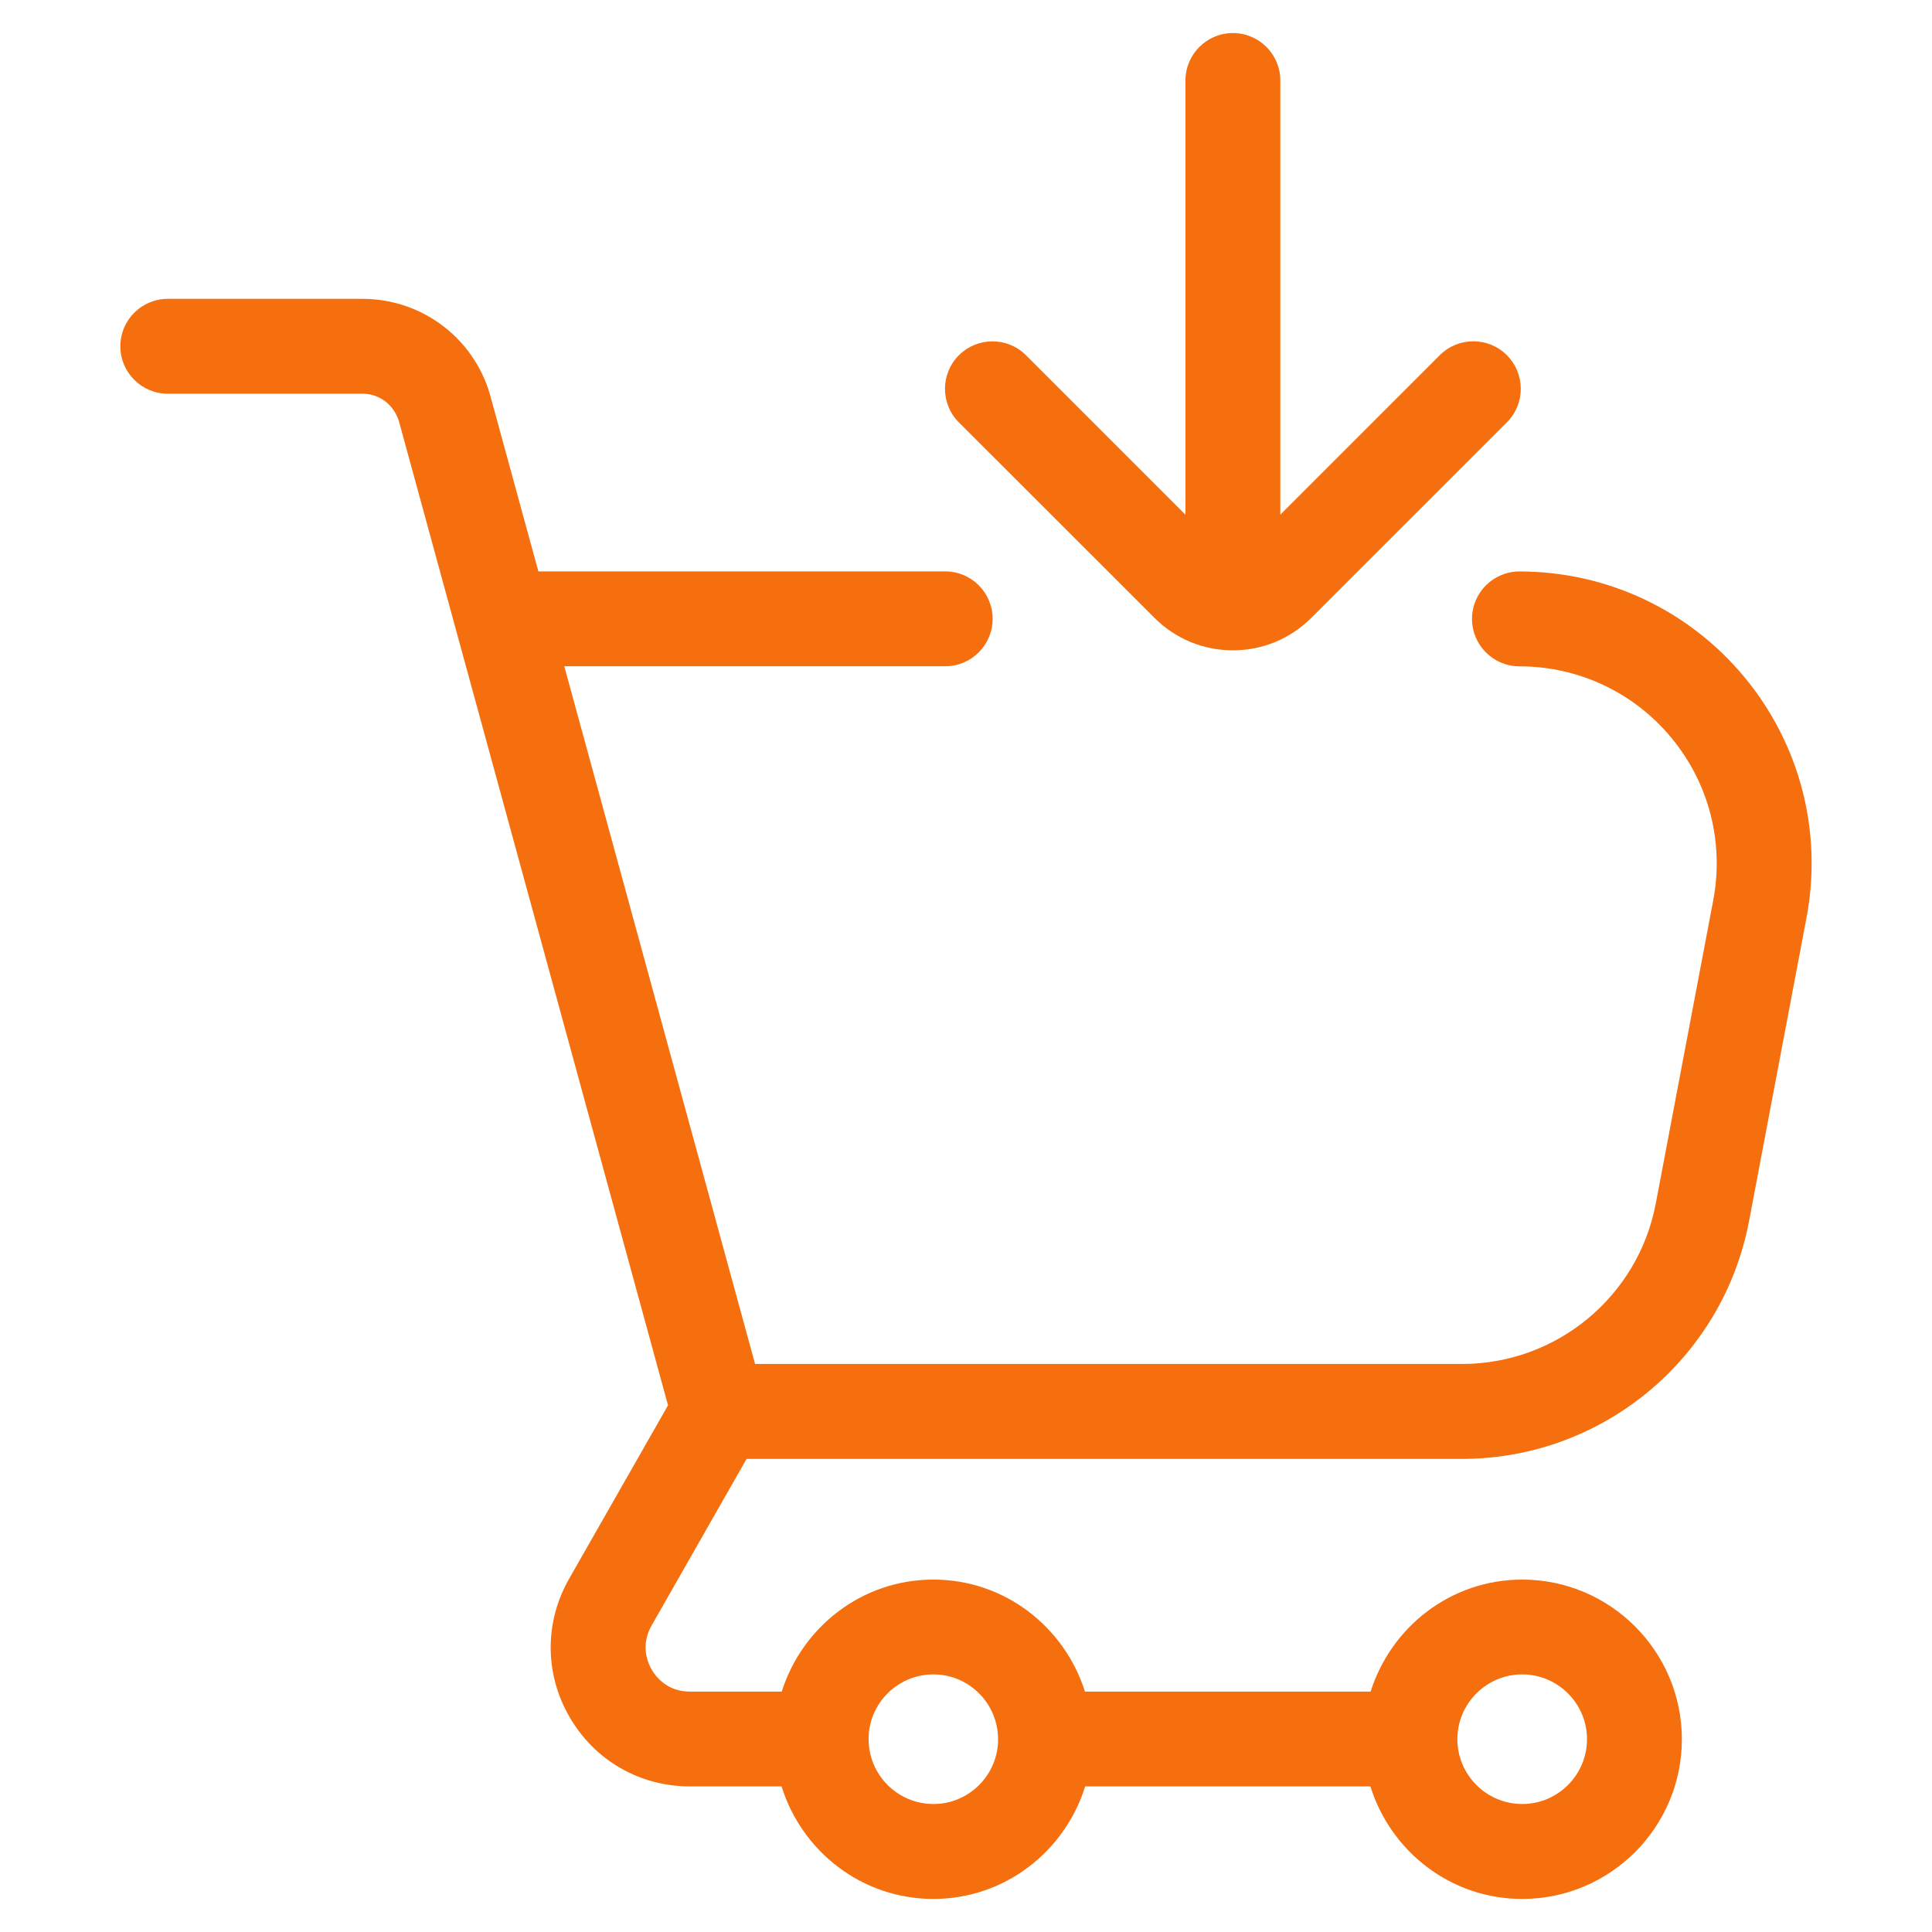 <svg width="56" height="56" viewBox="0 0 56 56" fill="none" xmlns="http://www.w3.org/2000/svg">
<g clip-path="url(#clip0_8224_1156)">
<path d="M33.46 17.906C34.067 18.515 34.876 18.85 35.736 18.85C36.595 18.85 37.404 18.515 38.011 17.906L43.678 12.241C44.215 11.706 44.215 10.833 43.678 10.296C43.14 9.758 42.27 9.758 41.732 10.296L37.111 14.918V2.333C37.111 1.575 36.495 0.958 35.736 0.958C34.977 0.958 34.361 1.575 34.361 2.333V14.919L29.739 10.297C29.201 9.76 28.331 9.76 27.794 10.297C27.256 10.835 27.256 11.706 27.794 12.243L33.46 17.906Z" fill="#F56F0F"/>
<path d="M50.565 19.629C48.95 17.68 46.572 16.564 44.042 16.564C43.283 16.564 42.667 17.18 42.667 17.939C42.667 18.698 43.283 19.314 44.042 19.314C45.75 19.314 47.356 20.069 48.445 21.384C49.534 22.698 49.978 24.416 49.659 26.095L47.994 34.881C47.485 37.579 45.123 39.535 42.379 39.535H21.886L16.356 19.312H27.397C28.156 19.312 28.772 18.696 28.772 17.937C28.772 17.178 28.156 16.562 27.397 16.562H15.605L14.243 11.584C13.815 9.863 12.279 8.662 10.506 8.662H4.863C4.104 8.662 3.488 9.278 3.488 10.037C3.488 10.796 4.104 11.412 4.863 11.412H10.508C11.014 11.412 11.454 11.757 11.582 12.279L19.363 40.734L16.498 45.758C15.777 47.019 15.784 48.521 16.512 49.775C17.242 51.03 18.544 51.78 19.996 51.78H22.654C23.241 53.663 24.98 55.042 27.054 55.042C29.127 55.042 30.867 53.663 31.454 51.78H39.722C40.309 53.663 42.049 55.042 44.122 55.042C46.674 55.042 48.75 52.965 48.75 50.413C48.75 47.861 46.672 45.785 44.122 45.785C42.054 45.785 40.32 47.157 39.728 49.032H31.448C30.856 47.158 29.122 45.785 27.054 45.785C24.986 45.785 23.252 47.157 22.659 49.032H19.996C19.332 49.032 19.002 48.588 18.89 48.396C18.778 48.203 18.556 47.697 18.885 47.12L21.64 42.287H42.377C46.441 42.287 49.939 39.389 50.697 35.394L52.361 26.609C52.834 24.121 52.178 21.578 50.565 19.629ZM44.122 48.533C45.156 48.533 46 49.377 46 50.411C46 51.447 45.156 52.29 44.122 52.29C43.087 52.29 42.243 51.447 42.243 50.411C42.243 49.377 43.087 48.533 44.122 48.533ZM27.054 48.533C28.081 48.533 28.915 49.364 28.929 50.385C28.929 50.392 28.926 50.398 28.926 50.403C28.926 50.413 28.931 50.42 28.931 50.429C28.92 51.456 28.086 52.29 27.056 52.29C26.02 52.29 25.177 51.447 25.177 50.411C25.175 49.377 26.018 48.533 27.054 48.533Z" fill="#F56F0F"/>
</g>
<defs>
<clipPath id="clip0_8224_1156">
<rect width="55" height="55" fill="white" transform="translate(0.5 0.5)"/>
</clipPath>
</defs>
</svg>
